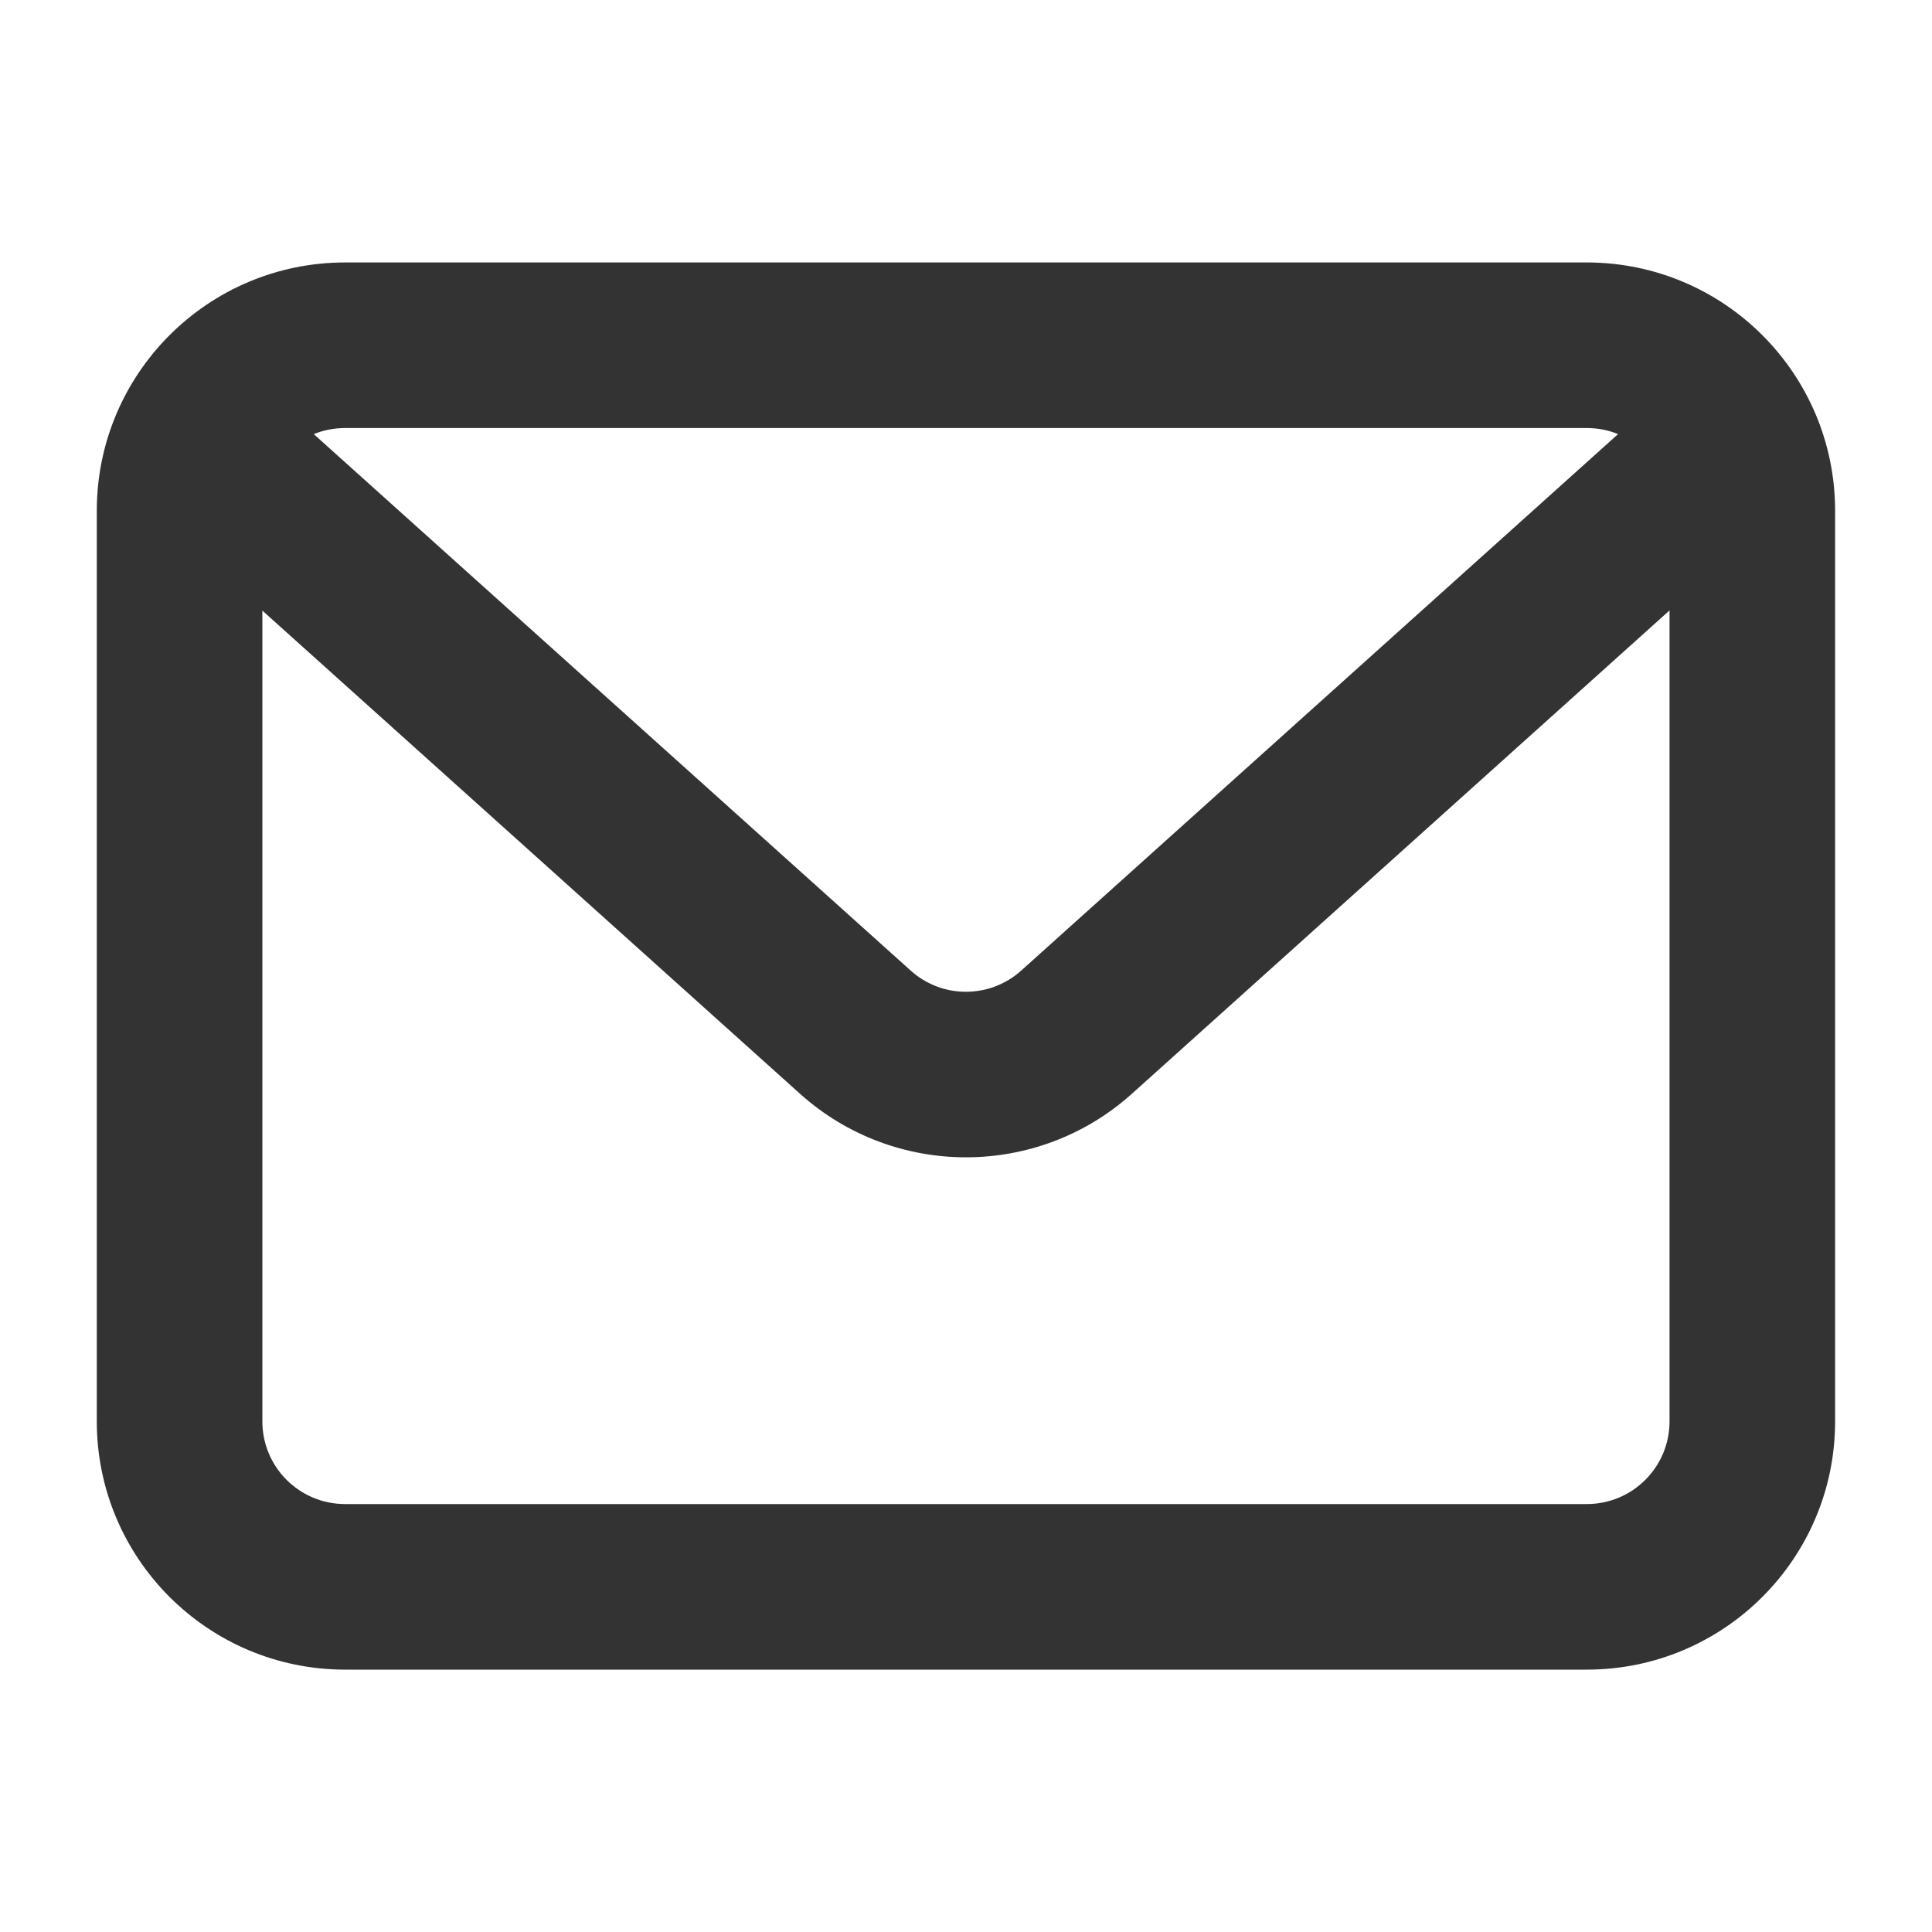 <svg width="20" height="20" viewBox="0 0 20 20" fill="none" xmlns="http://www.w3.org/2000/svg">
<path d="M16.426 2.717C17.846 2.717 18.997 3.868 18.997 5.288V14.714C18.997 16.133 17.846 17.284 16.426 17.284H3.573C2.153 17.284 1.002 16.133 1.002 14.714V5.288C1.002 3.868 2.153 2.717 3.573 2.717H16.426ZM17.283 6.319L11.718 11.322C10.741 12.2 9.258 12.2 8.281 11.322L2.716 6.321V14.714C2.716 15.187 3.099 15.57 3.573 15.57H16.426C16.9 15.57 17.283 15.187 17.283 14.714V6.319ZM16.426 4.431H3.573C3.458 4.431 3.348 4.453 3.248 4.494L9.427 10.047C9.752 10.34 10.246 10.34 10.572 10.047L16.75 4.494C16.651 4.453 16.541 4.431 16.426 4.431Z" fill="#333333"/>
</svg>
